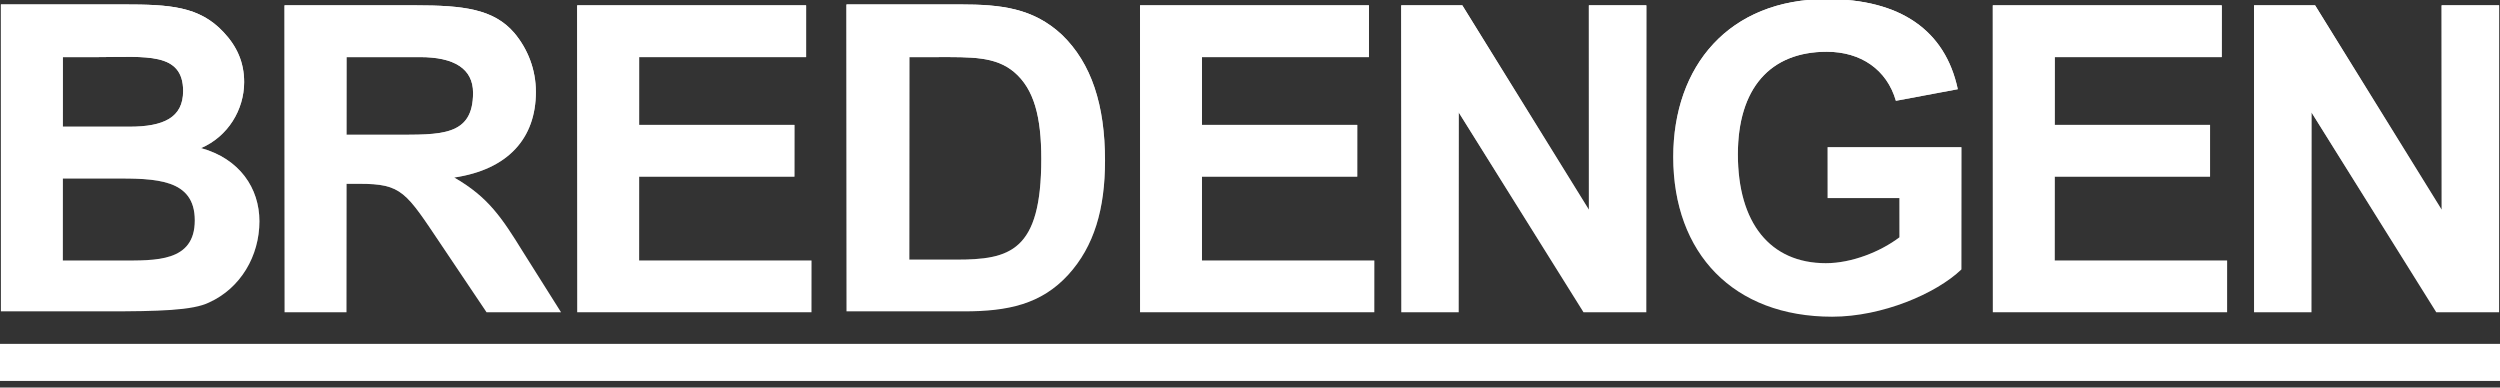<svg width="200" height="31" viewBox="0 0 200 31" fill="none" xmlns="http://www.w3.org/2000/svg">
	<rect x="0" y="0" width="200" height="31" fill="#333333" stroke="none"/>
	<g clip-path="url(#clip0)">
		<path d="M7.899 4.568C11.634 4.568 14.65 4.14 14.65 7.28C14.65 9.421 13.07 10.135 10.341 10.135H5.027V4.568H7.899ZM8.474 24.909C12.711 24.909 15.44 24.838 16.733 24.195C19.246 23.053 20.754 20.484 20.754 17.701C20.754 15.06 19.174 12.704 16.086 11.848C18.241 10.92 19.533 8.779 19.533 6.566C19.533 4.996 18.959 3.711 17.881 2.569C15.943 0.5 13.573 0.357 9.91 0.357H0.072V24.909H8.474ZM9.048 14.275C12.424 14.275 15.583 14.275 15.583 17.629C15.583 20.984 12.424 20.841 9.623 20.841H5.027V14.275H9.048Z" fill="white"/>
		<path d="M7.899 4.568C11.634 4.568 14.65 4.14 14.65 7.28C14.65 9.421 13.07 10.135 10.341 10.135H5.027V4.568H7.899ZM8.474 24.909C12.711 24.909 15.44 24.838 16.733 24.195C19.246 23.053 20.754 20.484 20.754 17.701C20.754 15.06 19.174 12.704 16.086 11.848C18.241 10.92 19.533 8.779 19.533 6.566C19.533 4.996 18.959 3.711 17.881 2.569C15.943 0.5 13.573 0.357 9.91 0.357H0.072V24.909H8.474ZM9.048 14.275C12.424 14.275 15.583 14.275 15.583 17.629C15.583 20.984 12.424 20.841 9.623 20.841H5.027V14.275H9.048Z" fill="url(#paint0_linear)"/>
		<path d="M27.72 4.568H33.608C36.337 4.568 37.845 5.496 37.845 7.423C37.845 10.92 35.26 10.777 31.454 10.777H27.72V4.568ZM27.72 24.909V14.703H28.725C32.172 14.703 32.459 15.345 35.332 19.628L38.923 24.98H44.883L41.867 20.198C40.144 17.415 39.066 15.773 36.337 14.203C40.646 13.561 42.872 11.063 42.872 7.351C42.872 5.567 42.226 3.926 41.149 2.641C39.497 0.714 37.056 0.428 33.249 0.428H22.765V24.98H27.72V24.909Z" fill="white"/>
		<path d="M27.72 4.568H33.608C36.337 4.568 37.845 5.496 37.845 7.423C37.845 10.92 35.26 10.777 31.454 10.777H27.72V4.568ZM27.72 24.909V14.703H28.725C32.172 14.703 32.459 15.345 35.332 19.628L38.923 24.98H44.883L41.867 20.198C40.144 17.415 39.066 15.773 36.337 14.203C40.646 13.561 42.872 11.063 42.872 7.351C42.872 5.567 42.226 3.926 41.149 2.641C39.497 0.714 37.056 0.428 33.249 0.428H22.765V24.98H27.72V24.909Z" fill="url(#paint1_linear)"/>
		<path d="M46.176 24.909V0.428H64.488V4.568H51.131V9.992H63.555V14.132H51.131V20.841H64.919V24.98H46.176V24.909Z" fill="white"/>
		<path d="M46.176 24.909V0.428H64.488V4.568H51.131V9.992H63.555V14.132H51.131V20.841H64.919V24.98H46.176V24.909Z" fill="url(#paint2_linear)"/>
		<path d="M74.973 4.568C77.702 4.568 79.641 4.497 81.149 5.781C82.729 7.137 83.303 9.35 83.303 12.704C83.303 20.127 80.79 20.77 76.481 20.77H72.747V4.568H74.973ZM67.72 24.909H77.127C80.646 24.909 83.303 24.338 85.458 21.983C87.54 19.699 88.402 16.701 88.402 12.847C88.402 8.422 87.325 5.067 84.955 2.784C82.657 0.642 80.072 0.357 76.84 0.357H67.72V24.909Z" fill="white"/>
		<path d="M74.973 4.568C77.702 4.568 79.641 4.497 81.149 5.781C82.729 7.137 83.303 9.35 83.303 12.704C83.303 20.127 80.79 20.77 76.481 20.77H72.747V4.568H74.973ZM67.72 24.909H77.127C80.646 24.909 83.303 24.338 85.458 21.983C87.54 19.699 88.402 16.701 88.402 12.847C88.402 8.422 87.325 5.067 84.955 2.784C82.657 0.642 80.072 0.357 76.84 0.357H67.72V24.909Z" fill="url(#paint3_linear)"/>
		<path d="M91.203 24.909V0.428H109.515V4.568H96.158V9.992H108.581V14.132H96.158V20.841H109.946V24.98H91.203V24.909Z" fill="white"/>
		<path d="M91.203 24.909V0.428H109.515V4.568H96.158V9.992H108.581V14.132H96.158V20.841H109.946V24.98H91.203V24.909Z" fill="url(#paint4_linear)"/>
		<path d="M112.101 24.909V0.428H116.984L127.11 16.773V0.428H131.706V24.98H126.679L116.697 8.993V24.98H112.101V24.909Z" fill="white"/>
		<path d="M112.101 24.909V0.428H116.984L127.11 16.773V0.428H131.706V24.98H126.679L116.697 8.993V24.98H112.101V24.909Z" fill="url(#paint5_linear)"/>
		<path d="M146.212 15.916V11.777H156.912V21.555C154.901 23.482 150.592 25.337 146.571 25.337C138.671 25.337 133.86 20.27 133.86 12.562C133.86 5.282 138.312 -0.071 146.14 -0.071C152.029 -0.071 155.619 2.427 156.625 7.137L151.67 8.065C150.951 5.567 148.869 4.14 146.14 4.14C141.616 4.14 139.03 7.066 139.03 12.348C139.03 17.843 141.616 21.055 146.068 21.055C148.151 21.055 150.449 20.127 151.957 18.985V15.845H146.212V15.916Z" fill="white"/>
		<path d="M146.212 15.916V11.777H156.912V21.555C154.901 23.482 150.592 25.337 146.571 25.337C138.671 25.337 133.86 20.27 133.86 12.562C133.86 5.282 138.312 -0.071 146.14 -0.071C152.029 -0.071 155.619 2.427 156.625 7.137L151.67 8.065C150.951 5.567 148.869 4.14 146.14 4.14C141.616 4.14 139.03 7.066 139.03 12.348C139.03 17.843 141.616 21.055 146.068 21.055C148.151 21.055 150.449 20.127 151.957 18.985V15.845H146.212V15.916Z" fill="url(#paint6_linear)"/>
		<path d="M159.425 24.909V0.428H177.738V4.568H164.38V9.992H176.804V14.132H164.38V20.841H178.169V24.98H159.425V24.909Z" fill="white"/>
		<path d="M159.425 24.909V0.428H177.738V4.568H164.38V9.992H176.804V14.132H164.38V20.841H178.169V24.98H159.425V24.909Z" fill="url(#paint7_linear)"/>
		<path d="M180.323 24.909V0.428H185.207L195.332 16.773V0.428H199.928V24.98H194.901L184.919 8.993V24.98H180.323V24.909Z" fill="white"/>
		<path d="M180.323 24.909V0.428H185.207L195.332 16.773V0.428H199.928V24.98H194.901L184.919 8.993V24.98H180.323V24.909Z" fill="url(#paint8_linear)"/>
		<path d="M0 29.263H200" stroke="white" stroke-width="3.5"/>
		<path d="M0 29.263H200" stroke="url(#paint9_linear)" stroke-width="3.5"/>
	</g>
	<defs>
		<linearGradient id="paint0_linear" x1="10.413" y1="0.357" x2="10.413" y2="24.909" gradientUnits="userSpaceOnUse">
			<stop stop-color="white"/>
			<stop offset="1" stop-color="white" stop-opacity="0"/>
		</linearGradient>
		<linearGradient id="paint1_linear" x1="33.824" y1="0.428" x2="33.824" y2="24.98" gradientUnits="userSpaceOnUse">
			<stop stop-color="white"/>
			<stop offset="1" stop-color="white" stop-opacity="0"/>
		</linearGradient>
		<linearGradient id="paint2_linear" x1="55.547" y1="0.428" x2="55.547" y2="24.98" gradientUnits="userSpaceOnUse">
			<stop stop-color="white"/>
			<stop offset="1" stop-color="white" stop-opacity="0"/>
		</linearGradient>
		<linearGradient id="paint3_linear" x1="78.061" y1="0.357" x2="78.061" y2="24.909" gradientUnits="userSpaceOnUse">
			<stop stop-color="white"/>
			<stop offset="1" stop-color="white" stop-opacity="0"/>
		</linearGradient>
		<linearGradient id="paint4_linear" x1="100.574" y1="0.428" x2="100.574" y2="24.98" gradientUnits="userSpaceOnUse">
			<stop stop-color="white"/>
			<stop offset="1" stop-color="white" stop-opacity="0"/>
		</linearGradient>
		<linearGradient id="paint5_linear" x1="121.903" y1="0.428" x2="121.903" y2="24.98" gradientUnits="userSpaceOnUse">
			<stop stop-color="white"/>
			<stop offset="1" stop-color="white" stop-opacity="0"/>
		</linearGradient>
		<linearGradient id="paint6_linear" x1="145.386" y1="-0.071" x2="145.386" y2="25.337" gradientUnits="userSpaceOnUse">
			<stop stop-color="white"/>
			<stop offset="1" stop-color="white" stop-opacity="0"/>
		</linearGradient>
		<linearGradient id="paint7_linear" x1="168.797" y1="0.428" x2="168.797" y2="24.98" gradientUnits="userSpaceOnUse">
			<stop stop-color="white"/>
			<stop offset="1" stop-color="white" stop-opacity="0"/>
		</linearGradient>
		<linearGradient id="paint8_linear" x1="190.126" y1="0.428" x2="190.126" y2="24.98" gradientUnits="userSpaceOnUse">
			<stop stop-color="white"/>
			<stop offset="1" stop-color="white" stop-opacity="0"/>
		</linearGradient>
		<linearGradient id="paint9_linear" x1="100" y1="29.263" x2="100" y2="30.263" gradientUnits="userSpaceOnUse">
			<stop stop-color="white"/>
			<stop offset="1" stop-color="white" stop-opacity="0"/>
		</linearGradient>
		<clipPath id="clip0">
			<rect width="200" height="30.476" fill="white"/>
		</clipPath>
	</defs>
</svg>
